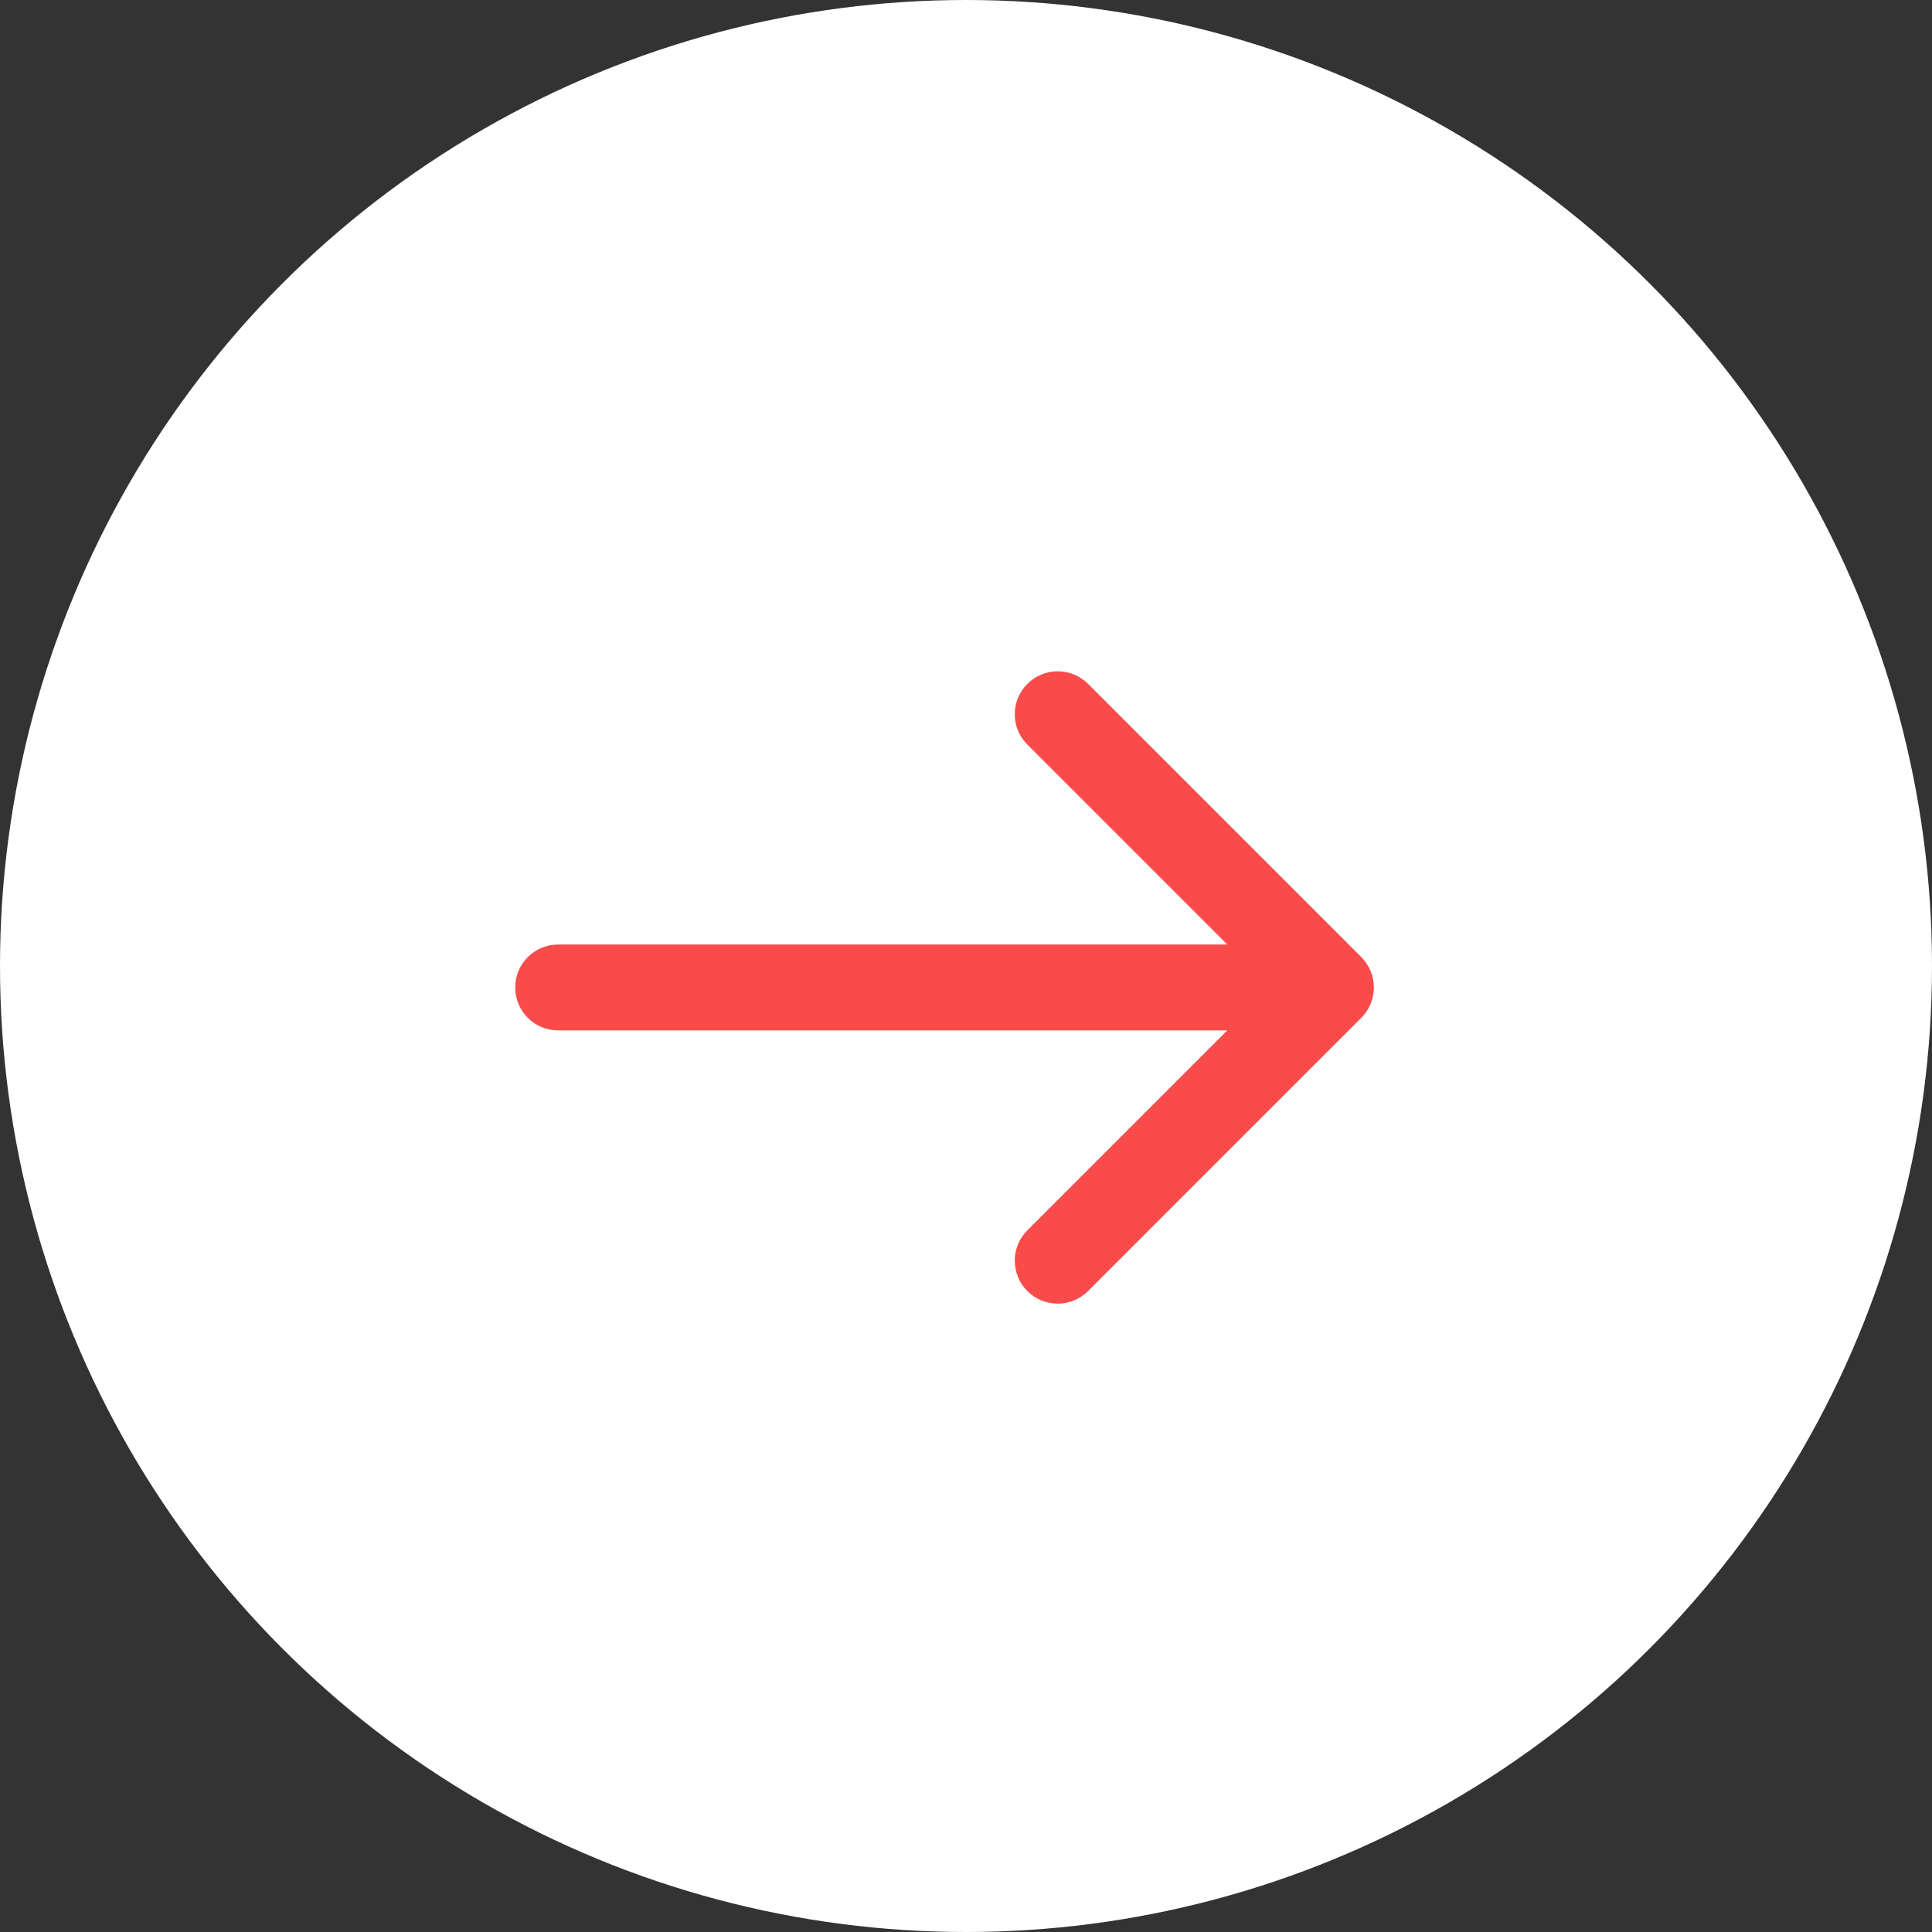 <?xml version="1.0" encoding="UTF-8"?> <svg xmlns="http://www.w3.org/2000/svg" width="45" height="45" viewBox="0 0 45 45" fill="none"><rect x="0" y="0" width="45" height="45" fill="#333333" stroke="none"/><circle cx="22.5" cy="22.5" r="22.5" fill="white"></circle><path d="M13 22C12.448 22 12 22.448 12 23C12 23.552 12.448 24 13 24L13 22ZM31.707 23.707C32.098 23.317 32.098 22.683 31.707 22.293L25.343 15.929C24.953 15.538 24.32 15.538 23.929 15.929C23.538 16.32 23.538 16.953 23.929 17.343L29.586 23L23.929 28.657C23.538 29.047 23.538 29.68 23.929 30.071C24.32 30.462 24.953 30.462 25.343 30.071L31.707 23.707ZM13 24L31 24L31 22L13 22L13 24Z" fill="#FA4B4B"></path></svg> 